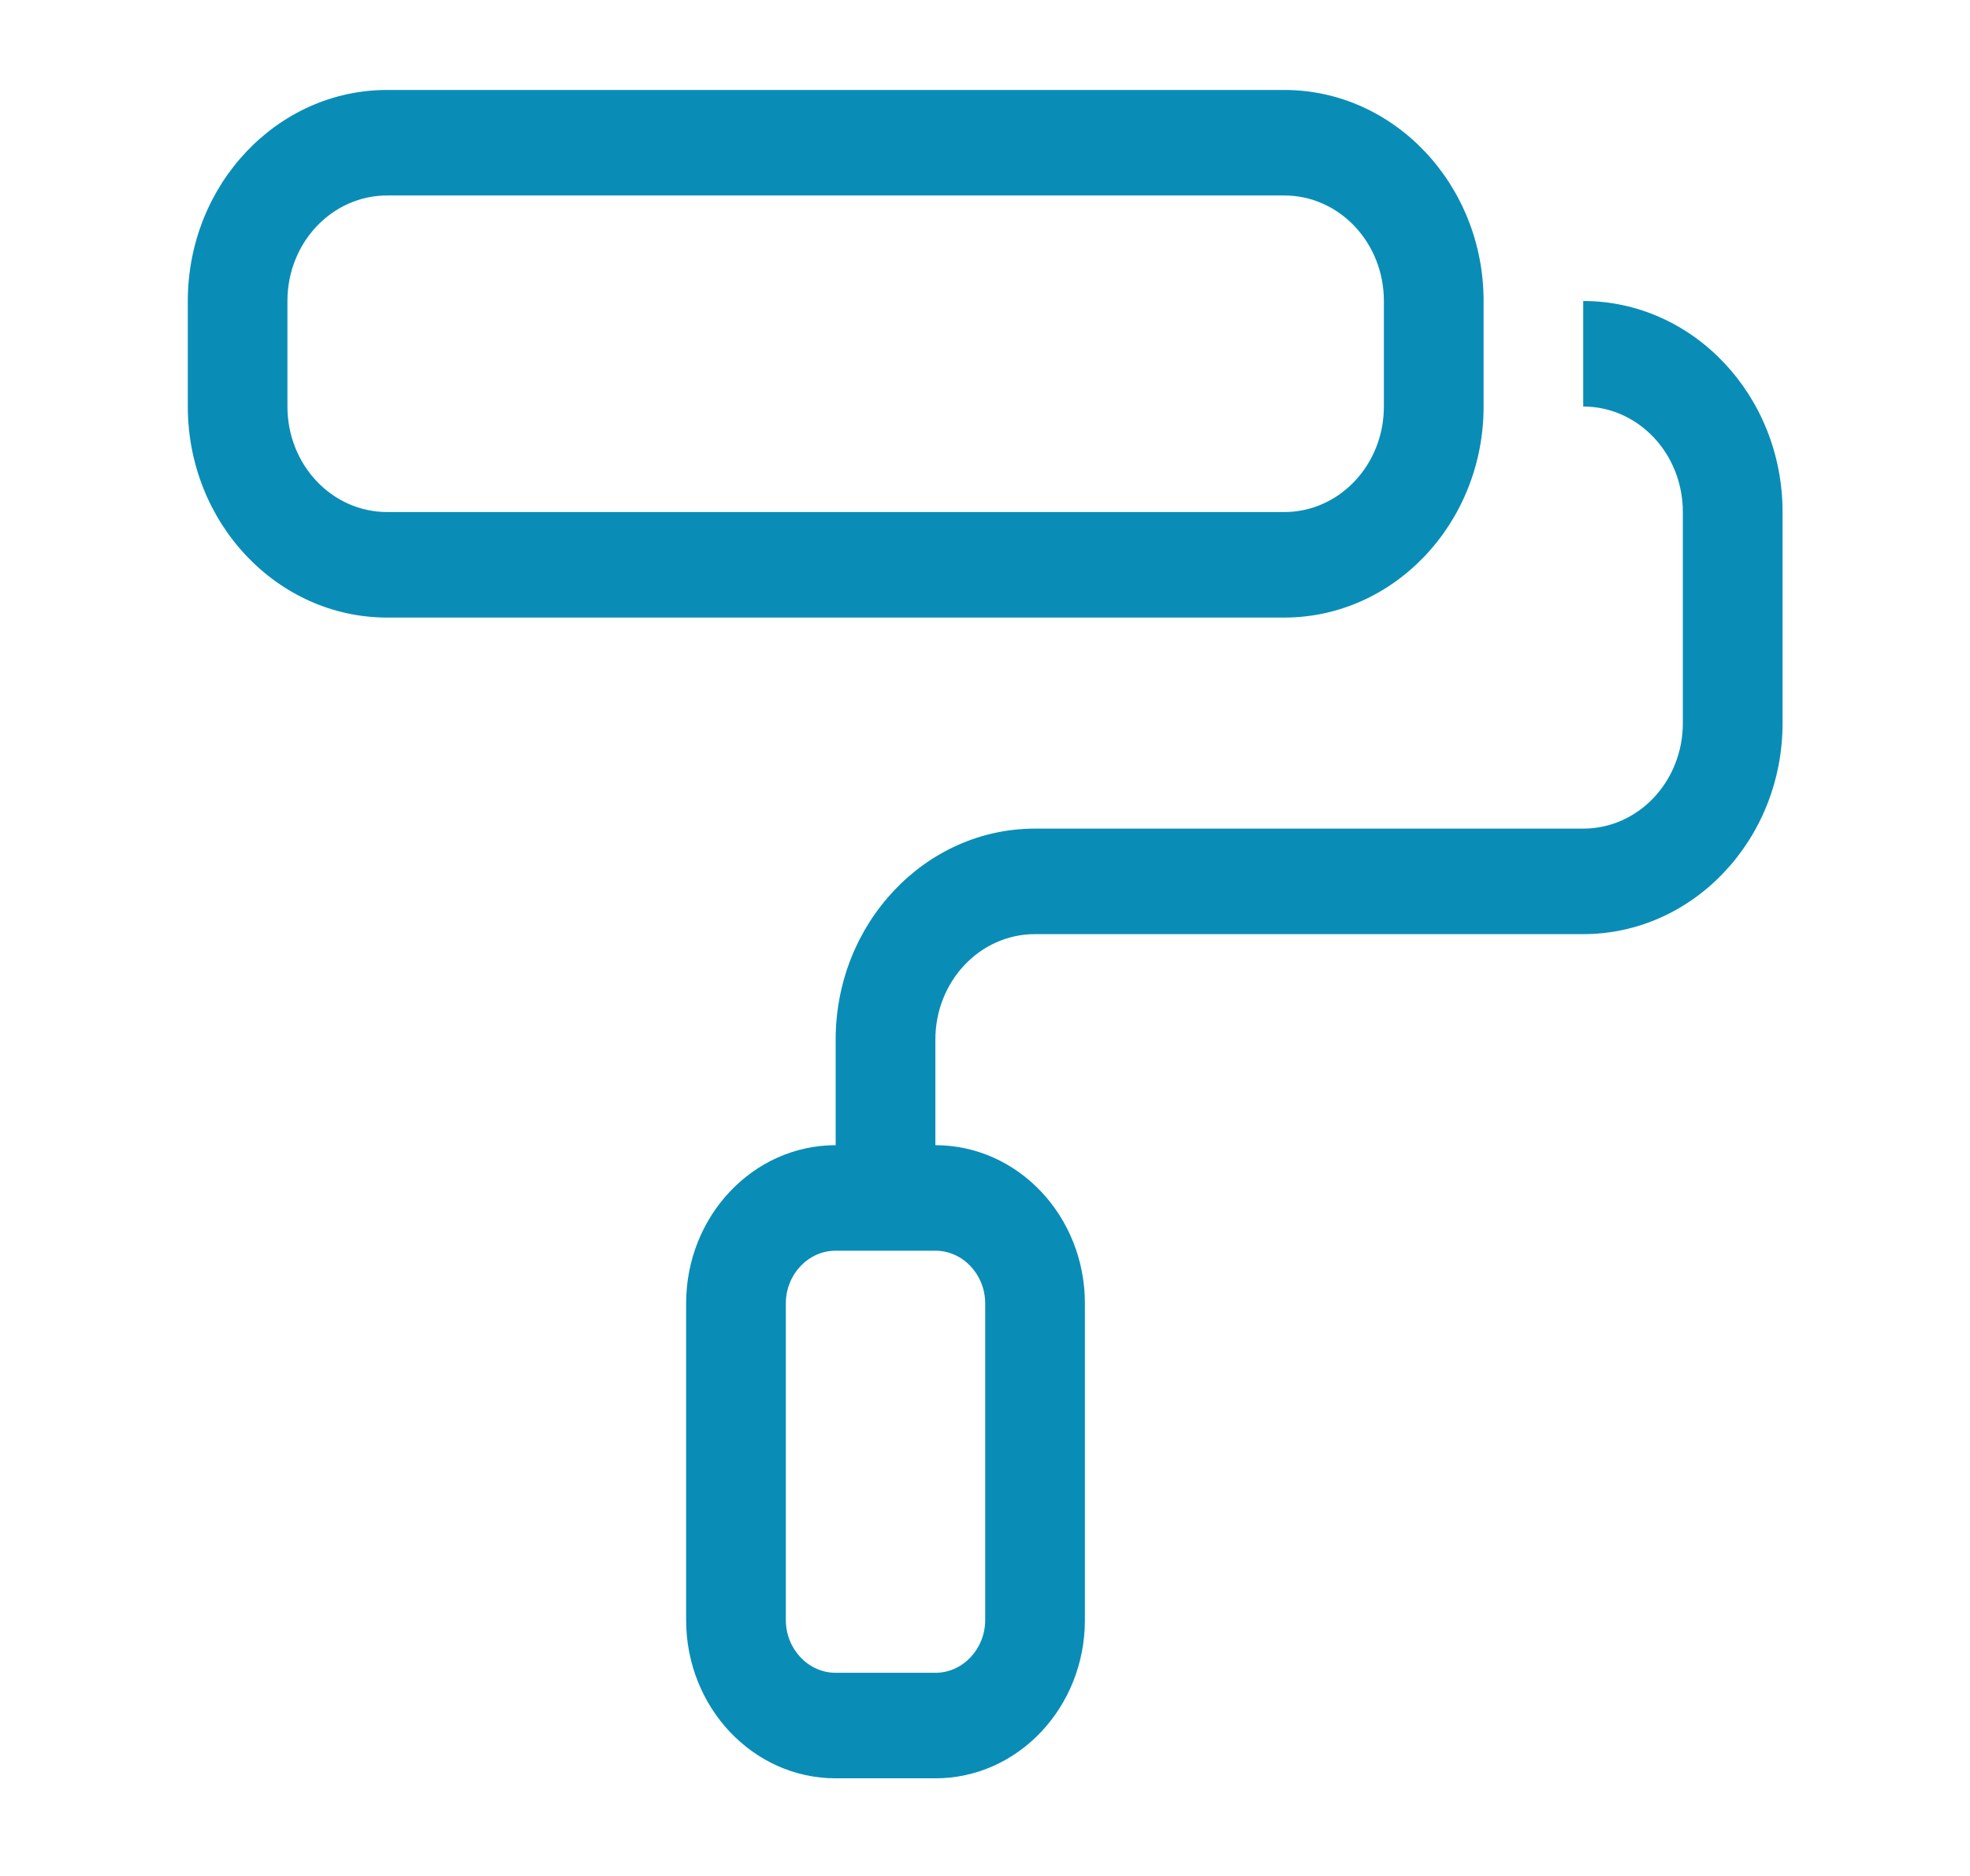 <svg width="21" height="20" viewBox="0 0 21 20" fill="none" xmlns="http://www.w3.org/2000/svg">
<g clip-path="url(#clip0_1982_193332)">
<g clip-path="url(#clip1_1982_193332)">
<path d="M13.69 2.084C14.277 2.084 14.752 2.587 14.752 3.209V4.334C14.752 4.956 14.277 5.459 13.69 5.459H4.127C3.539 5.459 3.064 4.956 3.064 4.334V3.209C3.064 2.587 3.539 2.084 4.127 2.084H13.69ZM15.815 3.209C15.815 1.968 14.861 0.959 13.69 0.959H4.127C2.955 0.959 2.002 1.968 2.002 3.209V4.334C2.002 5.575 2.955 6.584 4.127 6.584H13.69C14.861 6.584 15.815 5.575 15.815 4.334V3.209ZM9.971 13.334C10.263 13.334 10.502 13.587 10.502 13.896V17.271C10.502 17.581 10.263 17.834 9.971 17.834H8.908C8.616 17.834 8.377 17.581 8.377 17.271V13.896C8.377 13.587 8.616 13.334 8.908 13.334H9.971ZM8.908 12.209C8.028 12.209 7.314 12.965 7.314 13.896V17.271C7.314 18.203 8.028 18.959 8.908 18.959H9.971C10.851 18.959 11.565 18.203 11.565 17.271V13.896C11.565 12.965 10.851 12.209 9.971 12.209V11.084C9.971 10.462 10.445 9.959 11.033 9.959H16.877C18.049 9.959 19.002 8.95 19.002 7.709V5.459C19.002 4.218 18.049 3.209 16.877 3.209V4.334C17.465 4.334 17.939 4.837 17.939 5.459V7.709C17.939 8.331 17.465 8.834 16.877 8.834H11.033C9.861 8.834 8.908 9.843 8.908 11.084V12.209Z" fill="#098DB7"/>
</g>
</g>
<defs>
<clipPath id="clip0_1982_193332">
<rect width="20" height="20" fill="white" transform="translate(0.816 0)"/>
</clipPath>
<clipPath id="clip1_1982_193332">
<rect width="17" height="18" fill="white" transform="translate(2.002 0.959)"/>
</clipPath>
</defs>
</svg>
